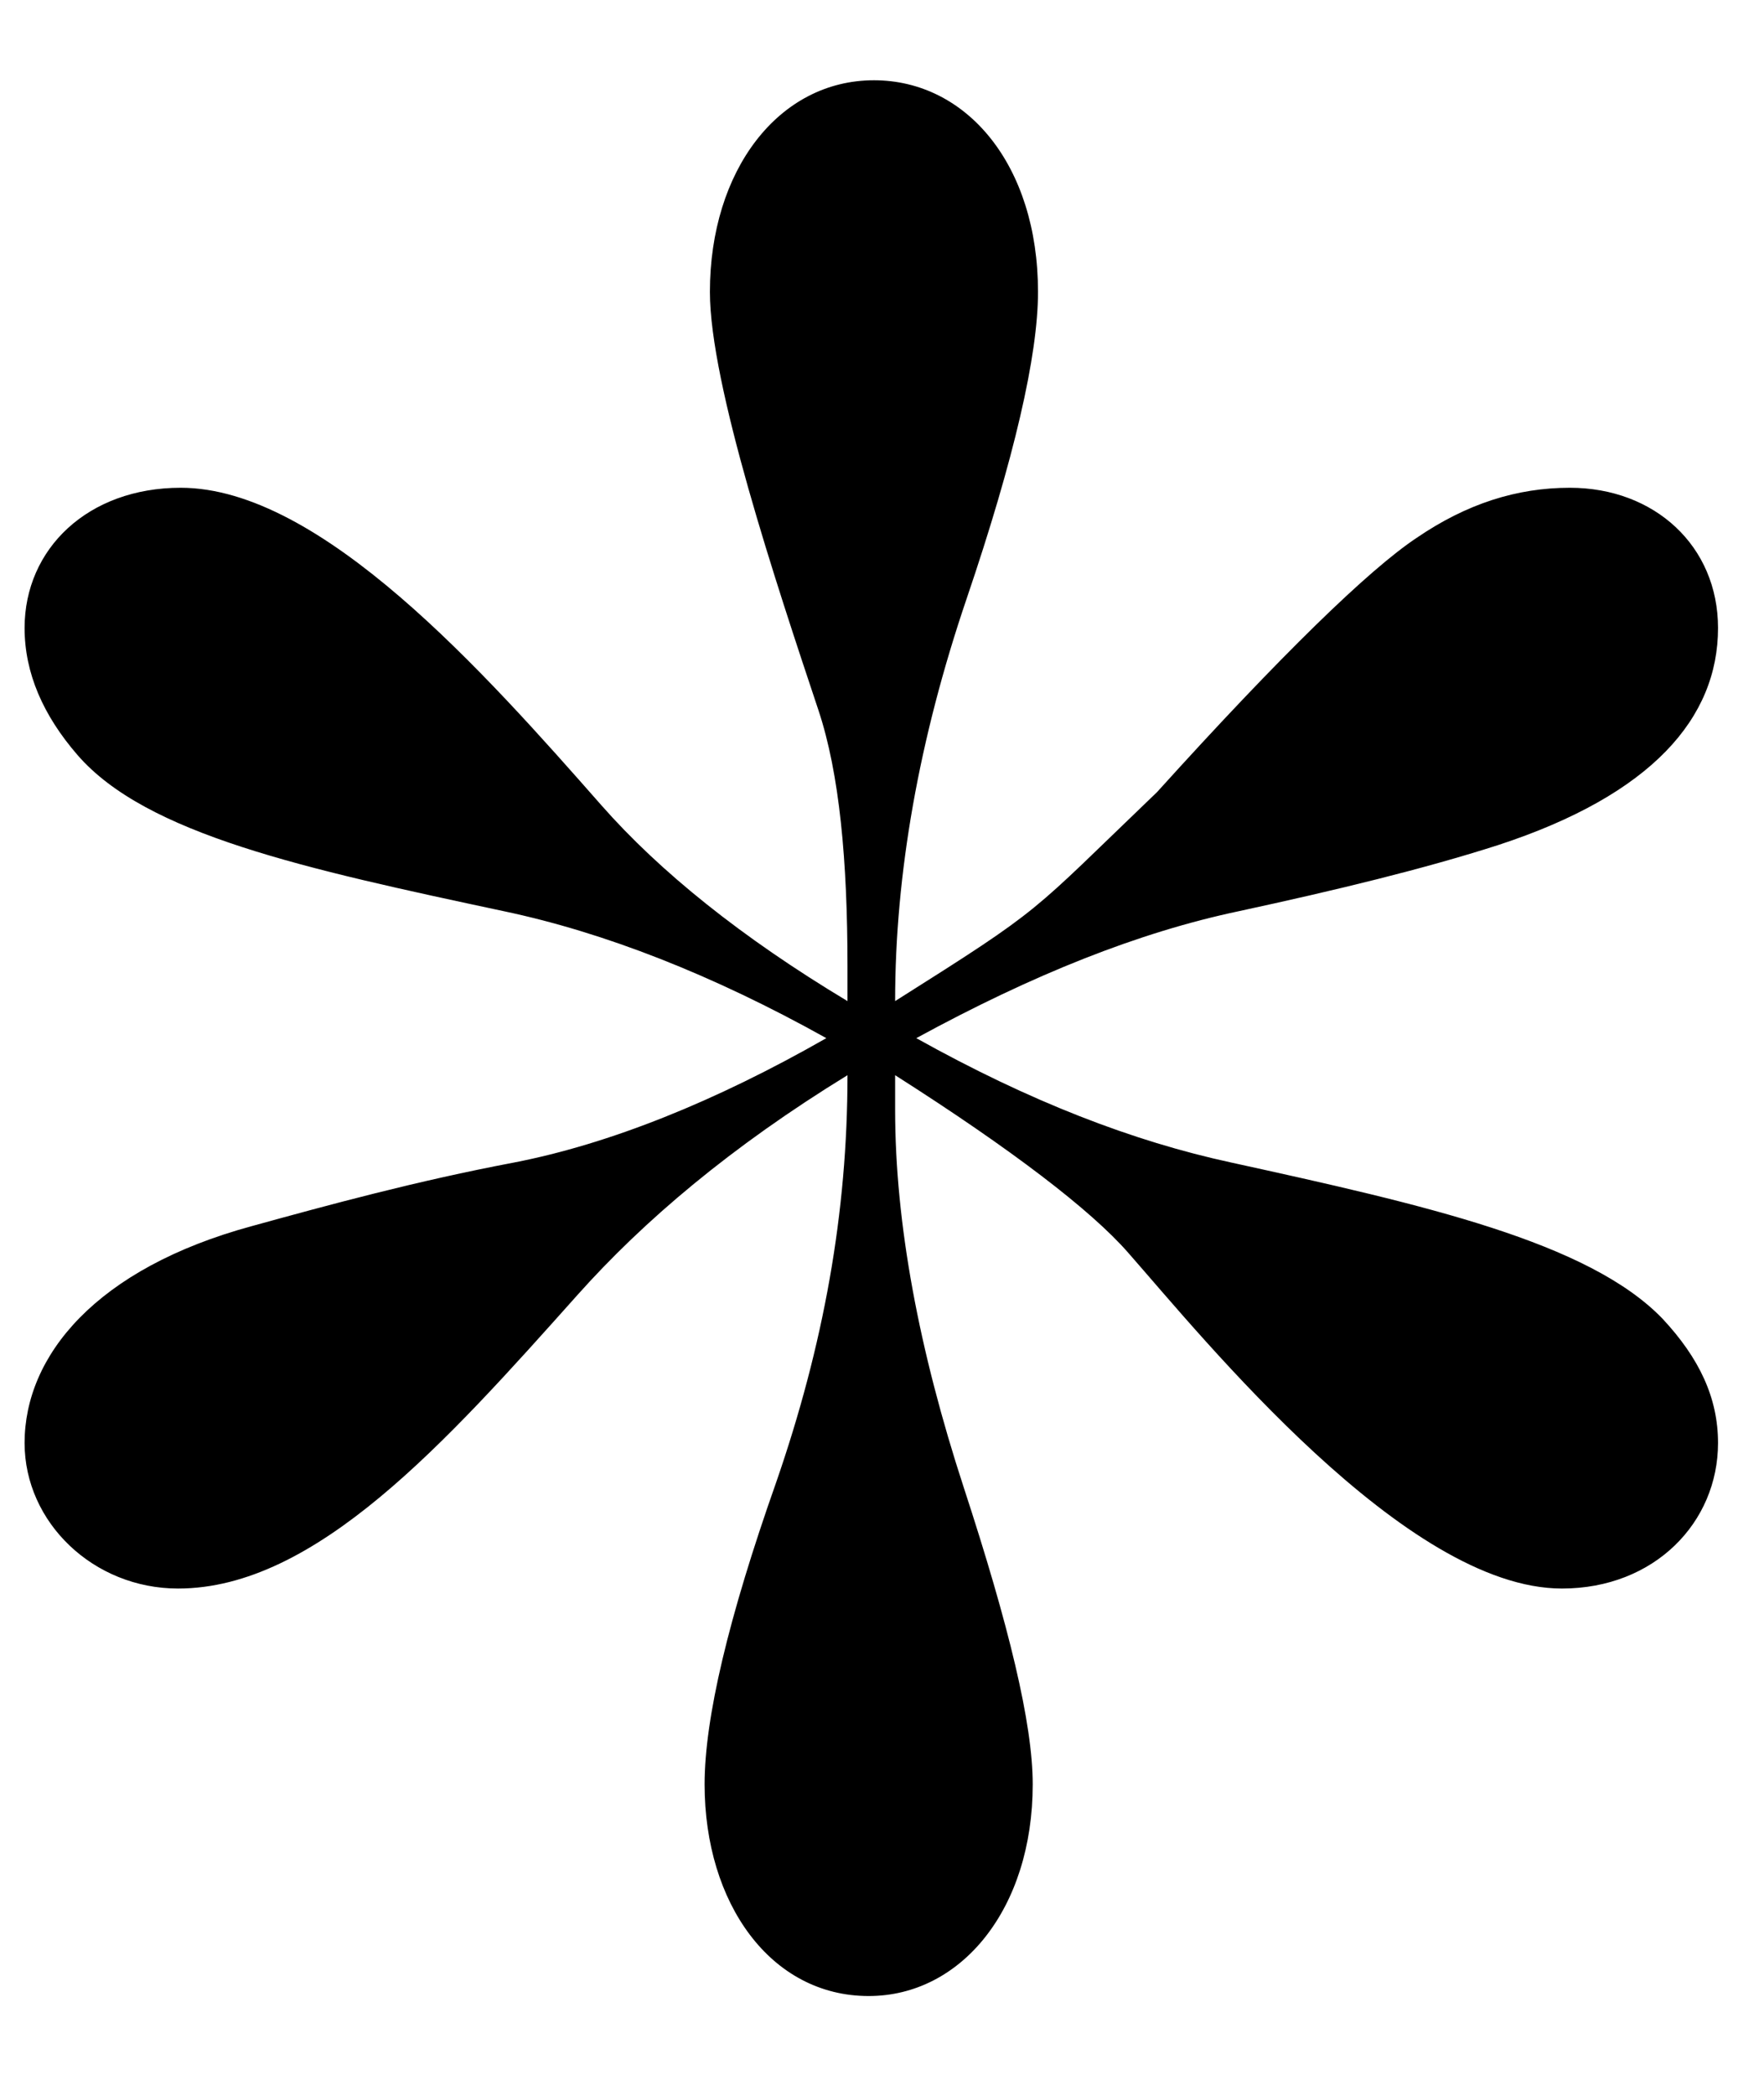 <svg width="16" height="19" viewBox="0 0 16 19" fill="none" xmlns="http://www.w3.org/2000/svg">
<path d="M7.879 18.104C6.991 18.104 6.391 17.264 6.391 16.184C6.391 15.584 6.607 14.672 7.039 13.448C7.471 12.2 7.687 11 7.687 9.752C6.631 10.4 5.839 11.072 5.239 11.744C4.039 13.088 2.863 14.408 1.615 14.408C0.847 14.408 0.223 13.808 0.223 13.088C0.223 12.296 0.871 11.504 2.287 11.12C2.983 10.928 3.775 10.712 4.663 10.544C5.527 10.376 6.487 9.992 7.495 9.416C6.463 8.84 5.479 8.456 4.567 8.264C2.767 7.88 1.327 7.568 0.703 6.848C0.391 6.488 0.223 6.104 0.223 5.696C0.223 4.976 0.799 4.424 1.639 4.424C2.911 4.424 4.399 6.104 5.455 7.304C5.983 7.904 6.727 8.504 7.687 9.08V8.768C7.687 7.808 7.615 7.016 7.423 6.44C7.039 5.288 6.439 3.488 6.439 2.648C6.439 1.544 7.063 0.728 7.927 0.728C8.767 0.728 9.415 1.496 9.415 2.648C9.415 3.224 9.199 4.16 8.767 5.432C8.335 6.704 8.119 7.928 8.119 9.08C9.487 8.216 9.319 8.312 10.495 7.184C11.623 5.936 12.415 5.168 12.847 4.88C13.303 4.568 13.759 4.424 14.239 4.424C15.007 4.424 15.583 4.952 15.583 5.696C15.583 6.512 14.983 7.208 13.591 7.664C12.919 7.88 12.127 8.072 11.239 8.264C10.327 8.456 9.367 8.84 8.311 9.416C9.343 9.992 10.279 10.352 11.167 10.544C12.919 10.928 14.407 11.264 15.079 11.96C15.415 12.32 15.583 12.68 15.583 13.088C15.583 13.808 15.007 14.408 14.167 14.408C12.751 14.408 10.927 12.152 10.231 11.36C9.895 10.976 9.175 10.424 8.119 9.752V10.064C8.119 11.096 8.335 12.248 8.743 13.496C9.151 14.744 9.367 15.632 9.367 16.184C9.367 17.312 8.719 18.104 7.879 18.104Z" fill="black"/>
</svg>
